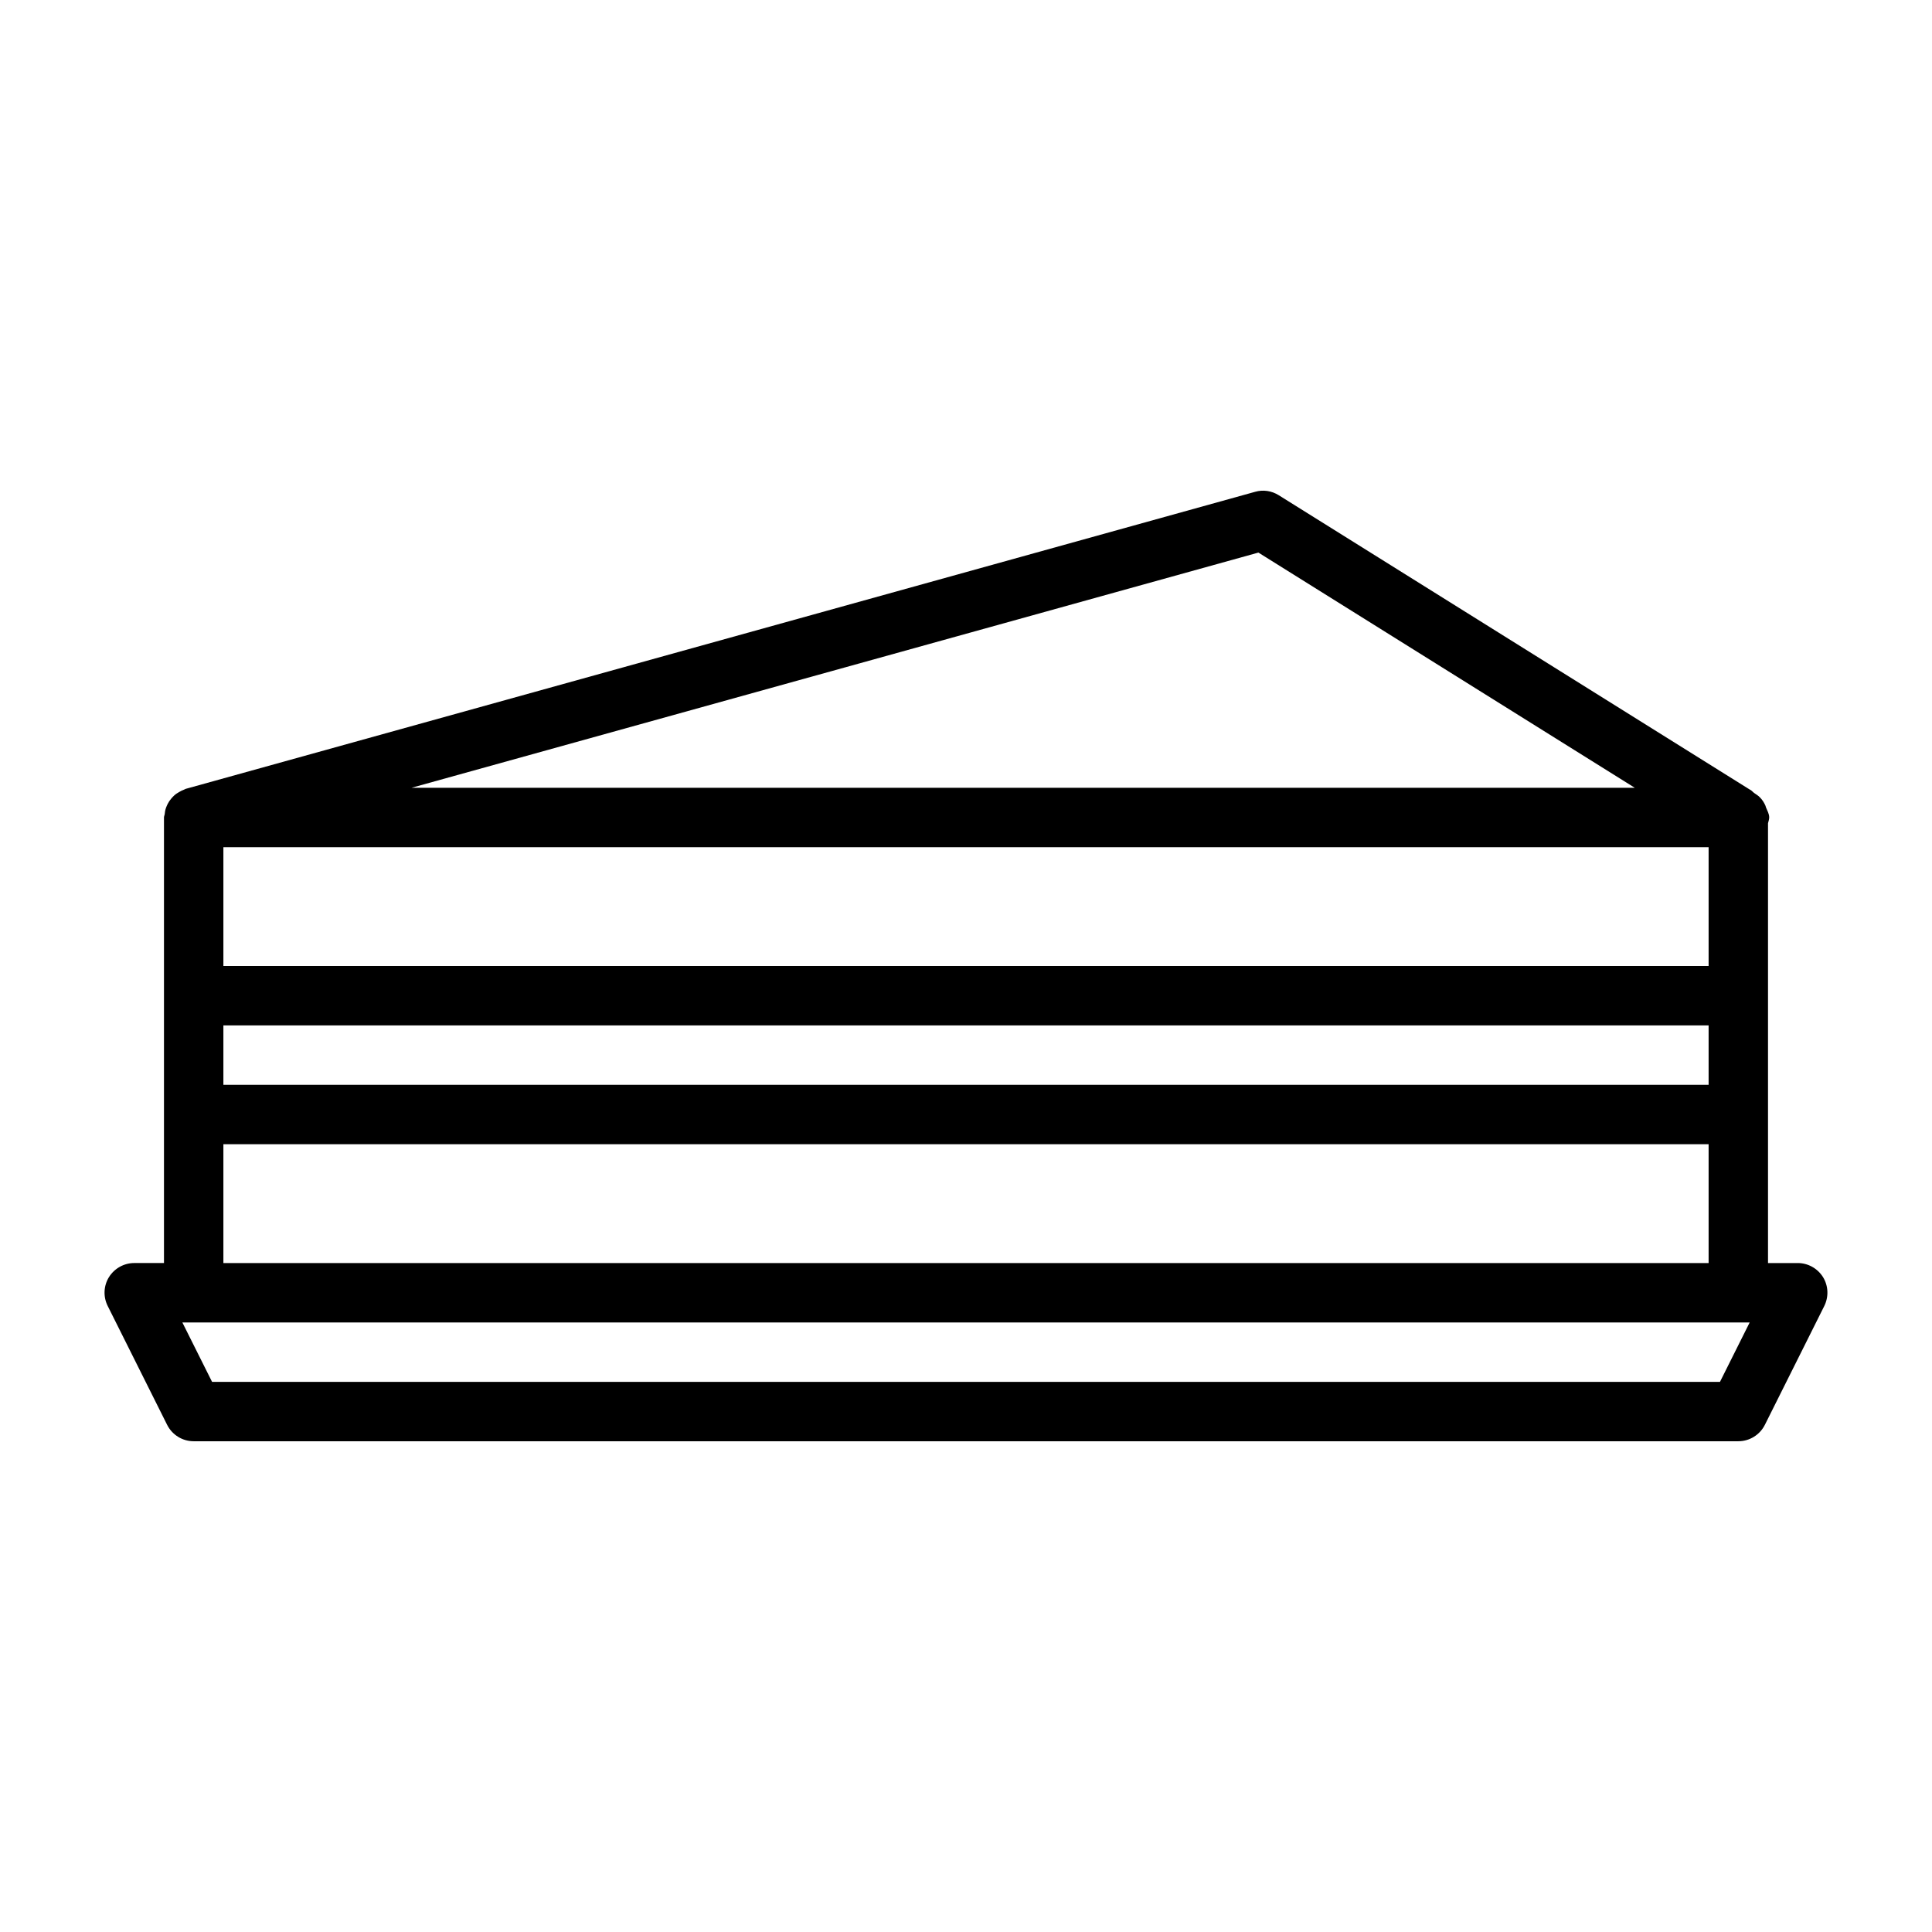 <?xml version="1.0" encoding="UTF-8"?>
<!-- Uploaded to: ICON Repo, www.svgrepo.com, Generator: ICON Repo Mixer Tools -->
<svg fill="#000000" width="800px" height="800px" version="1.1" viewBox="144 144 512 512" xmlns="http://www.w3.org/2000/svg">
 <path d="m627.12 482.45c-1.449-2.312-3.981-3.731-6.707-3.731h-7.871v-116.55c0.109-0.504 0.316-0.992 0.316-1.527 0-0.992-0.504-1.777-0.852-2.66-0.062-0.172-0.094-0.363-0.172-0.535-0.379-0.82-0.805-1.496-1.434-2.125-0.41-0.441-0.93-0.754-1.434-1.102-0.457-0.285-0.754-0.789-1.258-0.977l-124.82-77.996c-1.875-1.18-4.156-1.527-6.266-0.914l-283.39 78.719c-0.172 0.047-0.301 0.172-0.473 0.219-0.441 0.156-0.82 0.363-1.211 0.582-0.473 0.27-0.914 0.535-1.324 0.898-0.316 0.285-0.582 0.582-0.852 0.898-0.363 0.426-0.66 0.867-0.914 1.355-0.188 0.363-0.348 0.738-0.488 1.133-0.188 0.551-0.285 1.102-0.332 1.684-0.059 0.297-0.184 0.535-0.184 0.816v118.08h-7.871c-2.723 0-5.258 1.418-6.707 3.731-1.434 2.312-1.559 5.211-0.332 7.652l15.742 31.488c1.34 2.676 4.066 4.359 7.039 4.359h409.34c2.977 0 5.699-1.684 7.039-4.344l15.742-31.488c1.215-2.457 1.105-5.336-0.328-7.668zm-149.63-192.01 99.738 62.328h-324.16zm-274.29 78.074h393.6v31.488h-393.6zm0 47.23h393.6v15.742h-393.6zm0 31.488h393.6v31.488h-393.6zm396.61 62.977h-399.61l-7.871-15.742 3.004-0.004h412.35z"/>
</svg>